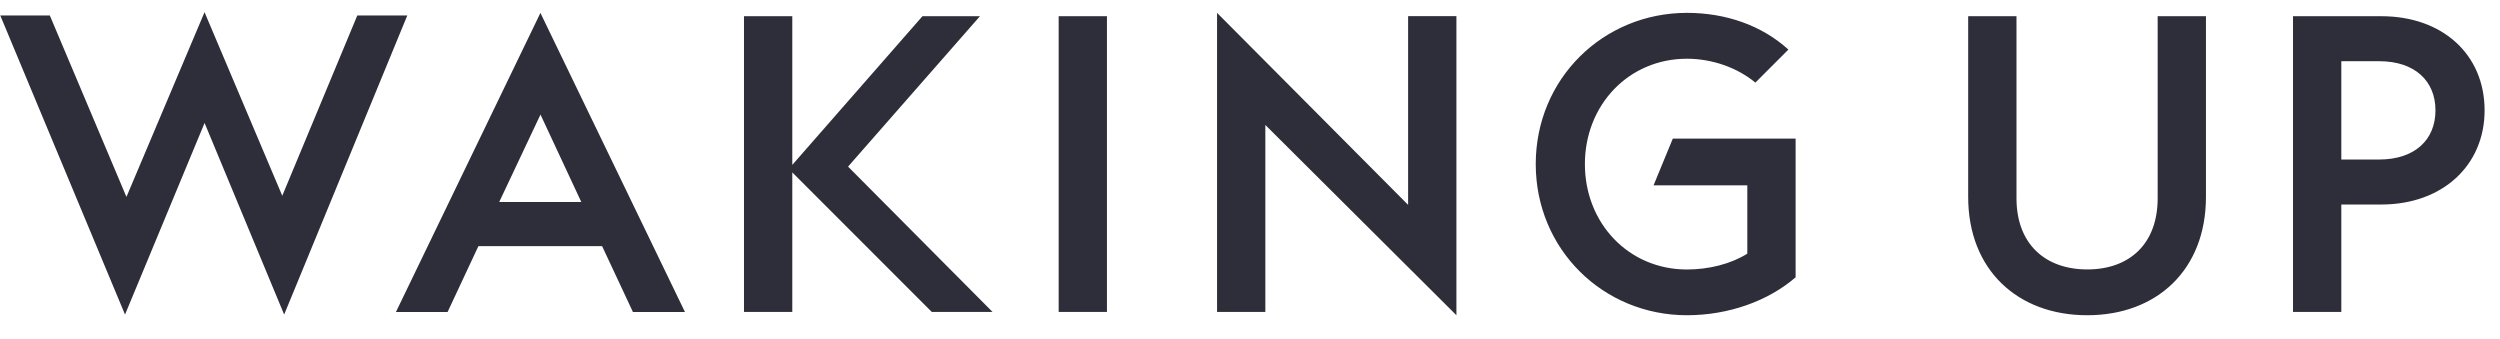 <svg width="118" height="16" viewBox="0 0 118 16" fill="none" xmlns="http://www.w3.org/2000/svg">
<g clip-path="url(#clip0_55_33587)">
<path d="M25.508 0.61L32.33 14.726H29.874L28.42 11.619H22.58L21.126 14.726H18.688L25.508 0.61ZM23.563 9.535H27.437L25.511 5.407L23.563 9.535ZM35.116 0.765H37.396V7.783L43.54 0.765H46.254L40.029 7.864L46.848 14.723H43.98L37.396 8.137V14.723H35.116V0.765ZM49.969 0.765H52.248V14.723H49.969V0.765ZM92.898 9.297V0.765H95.178V9.356C95.178 11.517 96.533 12.717 98.521 12.717C100.505 12.717 101.842 11.517 101.842 9.356V0.765H104.121V9.297C104.121 12.736 101.802 14.879 98.518 14.879C95.237 14.881 92.898 12.739 92.898 9.297ZM108.23 0.765H112.398C115.288 0.765 117.273 2.573 117.273 5.209C117.273 7.805 115.288 9.653 112.398 9.653H110.51V14.723H108.23V0.765ZM112.299 7.529C113.971 7.529 114.954 6.605 114.954 5.209C114.954 3.814 113.971 2.889 112.299 2.889H110.51V7.529H112.299ZM0.013 0.731H2.352L5.968 9.294L9.654 0.575L13.323 9.24L16.864 0.731H19.224L13.412 14.847L9.656 5.804L5.901 14.847L0.013 0.731ZM59.724 5.898V14.723H57.445V0.607L66.463 9.669V0.763H68.743V14.879L59.724 5.898ZM78.048 8.748H82.473V11.973C81.686 12.465 80.644 12.72 79.623 12.72C76.87 12.72 74.807 10.537 74.807 7.746C74.807 4.955 76.872 2.772 79.623 2.772C80.812 2.772 81.996 3.189 82.854 3.899L84.412 2.34C83.156 1.197 81.458 0.607 79.623 0.607C75.672 0.607 72.487 3.714 72.487 7.743C72.487 11.772 75.672 14.879 79.623 14.879C81.589 14.879 83.456 14.209 84.753 13.089V6.543H78.956L78.048 8.748Z" fill="#2E2E3A"/>
</g>
<defs>
<clipPath id="clip0_55_33587">
<rect width="117.321" height="15" fill="white" transform="translate(0 0.312)"/>
</clipPath>
</defs>
</svg>
